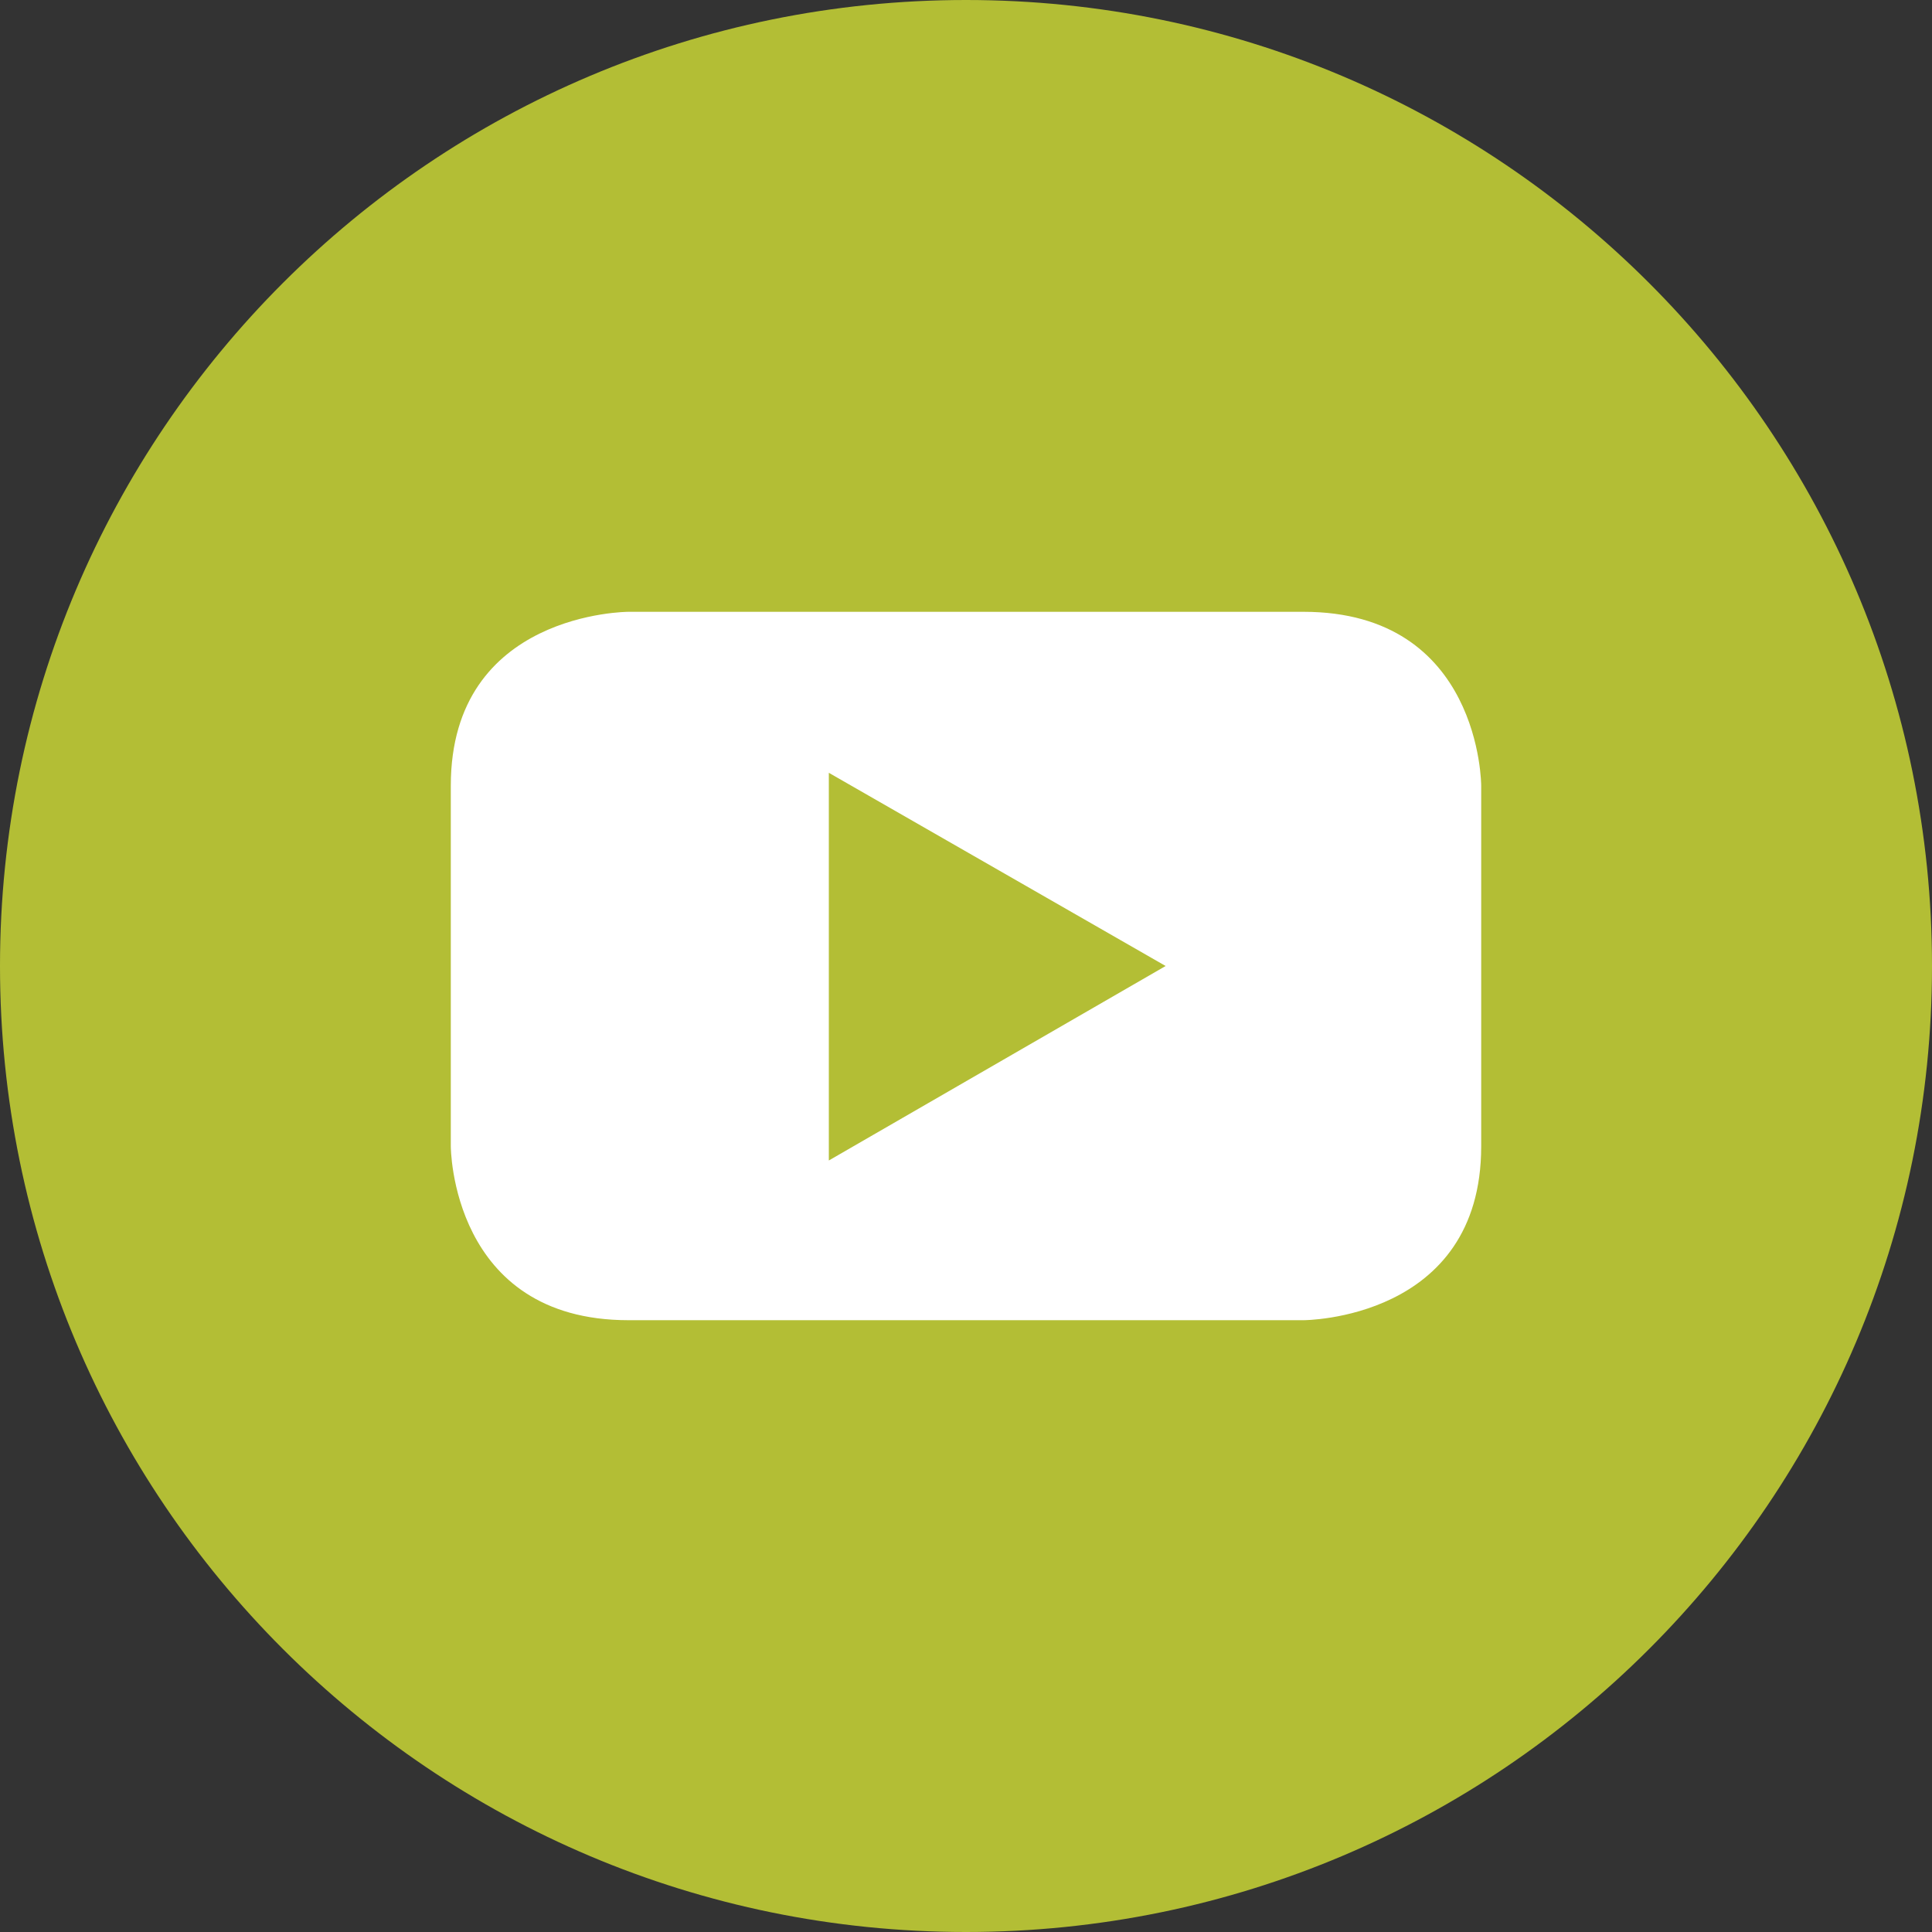 <?xml version="1.0" encoding="UTF-8"?>
<svg width="30px" height="30px" viewBox="0 0 30 30" version="1.1" xmlns="http://www.w3.org/2000/svg" xmlns:xlink="http://www.w3.org/1999/xlink">
    <rect x="0" y="0" width="30" height="30" fill="#333333" stroke="none"/>
    <!-- Generator: Sketch 53.2 (72643) - https://sketchapp.com -->
    <title>Group 5</title>
    <desc>Created with Sketch.</desc>
    <g id="Layout" stroke="none" stroke-width="1" fill="none" fill-rule="evenodd">
        <g id="3.-PDN---Educação-Ambiental" transform="translate(-899, -2554)">
            <g id="Group" transform="translate(511, 2553)">
                <g id="Group-5" transform="translate(388, 1)">
                    <path d="M0,15 C0,6.716 6.716,0 15,0 C23.284,0 30,6.716 30,15 C30,23.284 23.284,30 15,30 C6.716,30 0,23.284 0,15" id="Fill-1" fill="#B3BE35"></path>
                    <path d="M23,17.8 L23,12.2 C23,12.2 23,9.5 20.24,9.5 L9.76,9.5 C9.76,9.5 7,9.5 7,12.2 L7,17.8 C7,17.8 7,20.5 9.76,20.5 L20.24,20.5 C20.24,20.5 23,20.5 23,17.8 L23,17.8 Z M18.1,15 L12.87,18.02 L12.87,12 L18.1,15 Z" id="Fill-3" fill="#FFFFFF"></path>
                </g>
            </g>
        </g>
    </g>
</svg>